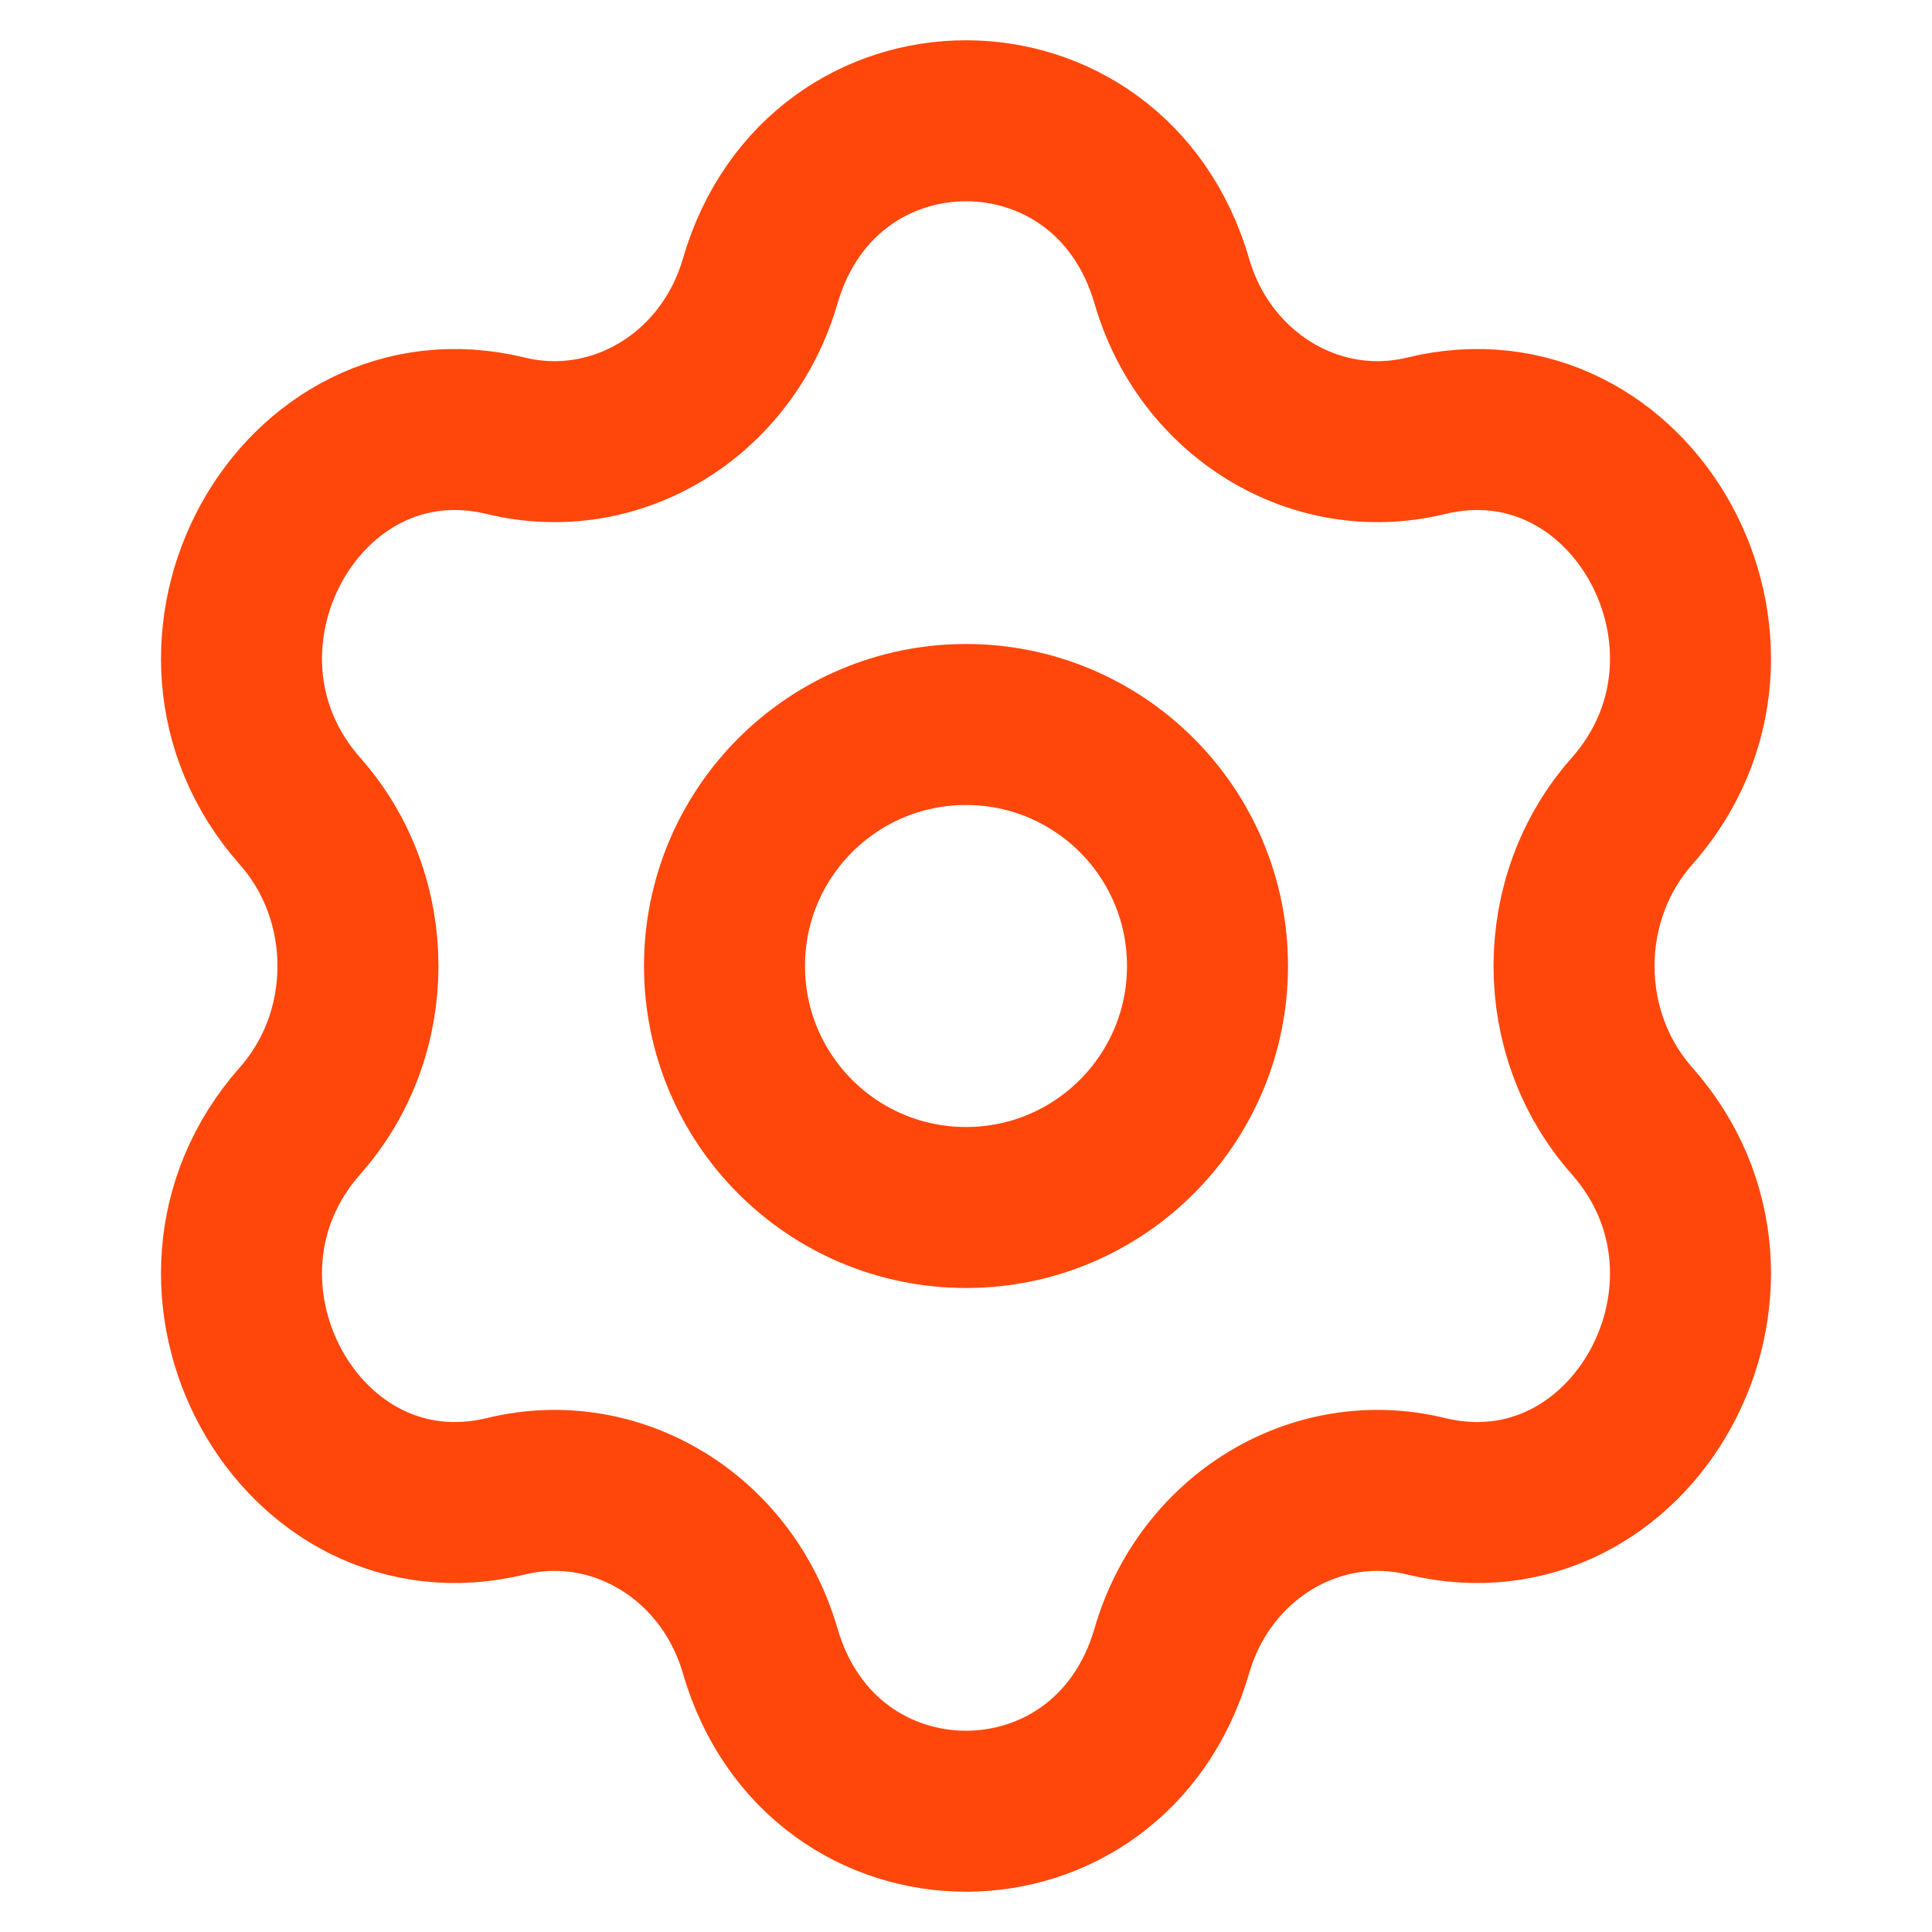 <svg width="24" height="24" viewBox="0 0 24 24" fill="none" xmlns="http://www.w3.org/2000/svg">
<path d="M15 12C15 13.657 13.657 15 12 15C10.343 15 9 13.657 9 12C9 10.343 10.343 9 12 9C13.657 9 15 10.343 15 12Z" stroke="#FF470C" stroke-width="2"/>
<path d="M9.443 3.493C10.215 0.836 13.785 0.836 14.557 3.493C14.967 4.907 16.346 5.746 17.714 5.414C20.284 4.789 22.069 8.047 20.271 10.079C19.314 11.161 19.314 12.839 20.271 13.921C22.069 15.953 20.284 19.211 17.714 18.587C16.346 18.254 14.967 19.093 14.557 20.507C13.785 23.164 10.215 23.164 9.443 20.507C9.033 19.093 7.654 18.254 6.286 18.587C3.716 19.211 1.931 15.953 3.729 13.921C4.686 12.839 4.686 11.161 3.729 10.079C1.931 8.047 3.716 4.789 6.286 5.414C7.654 5.746 9.033 4.907 9.443 3.493Z" stroke="#FF470C" stroke-width="2"/>
</svg>
